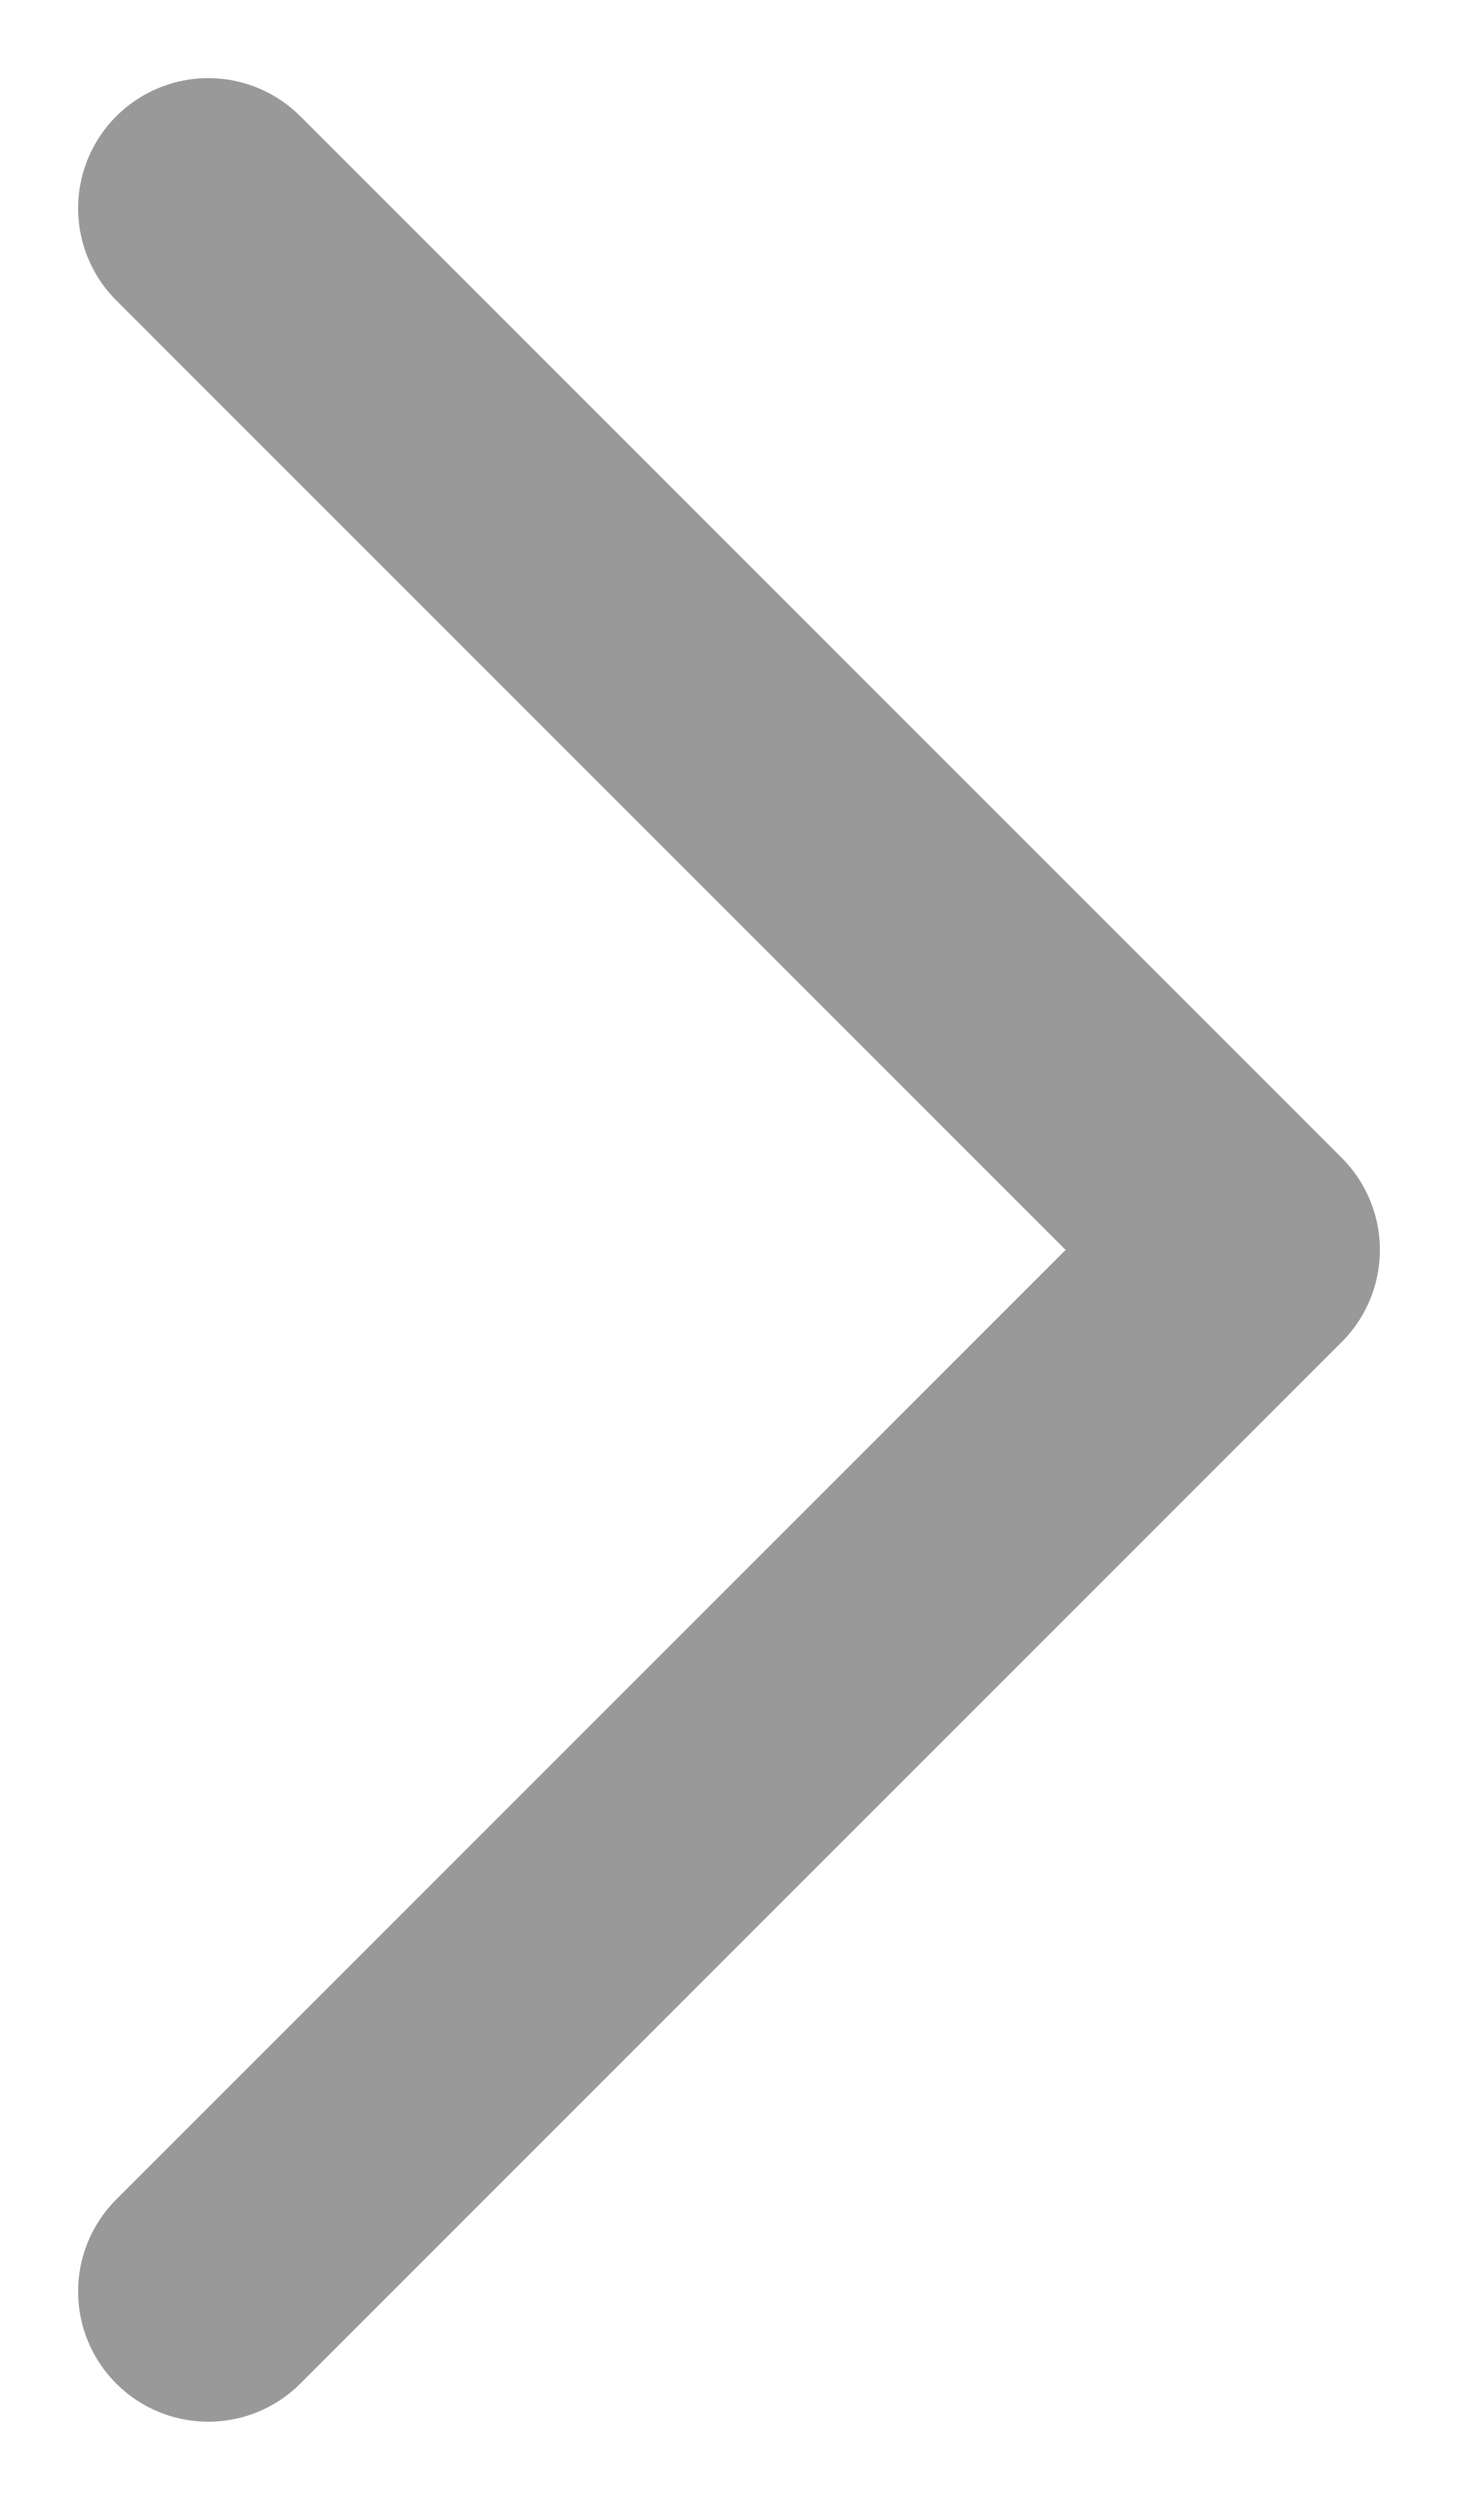 <svg width="14" height="24" viewBox="0 0 14 24" fill="none" xmlns="http://www.w3.org/2000/svg">
<path d="M2 2L12 12L2 22" stroke="#999999" stroke-width="2.5" stroke-linecap="round" stroke-linejoin="round"/>
</svg>
